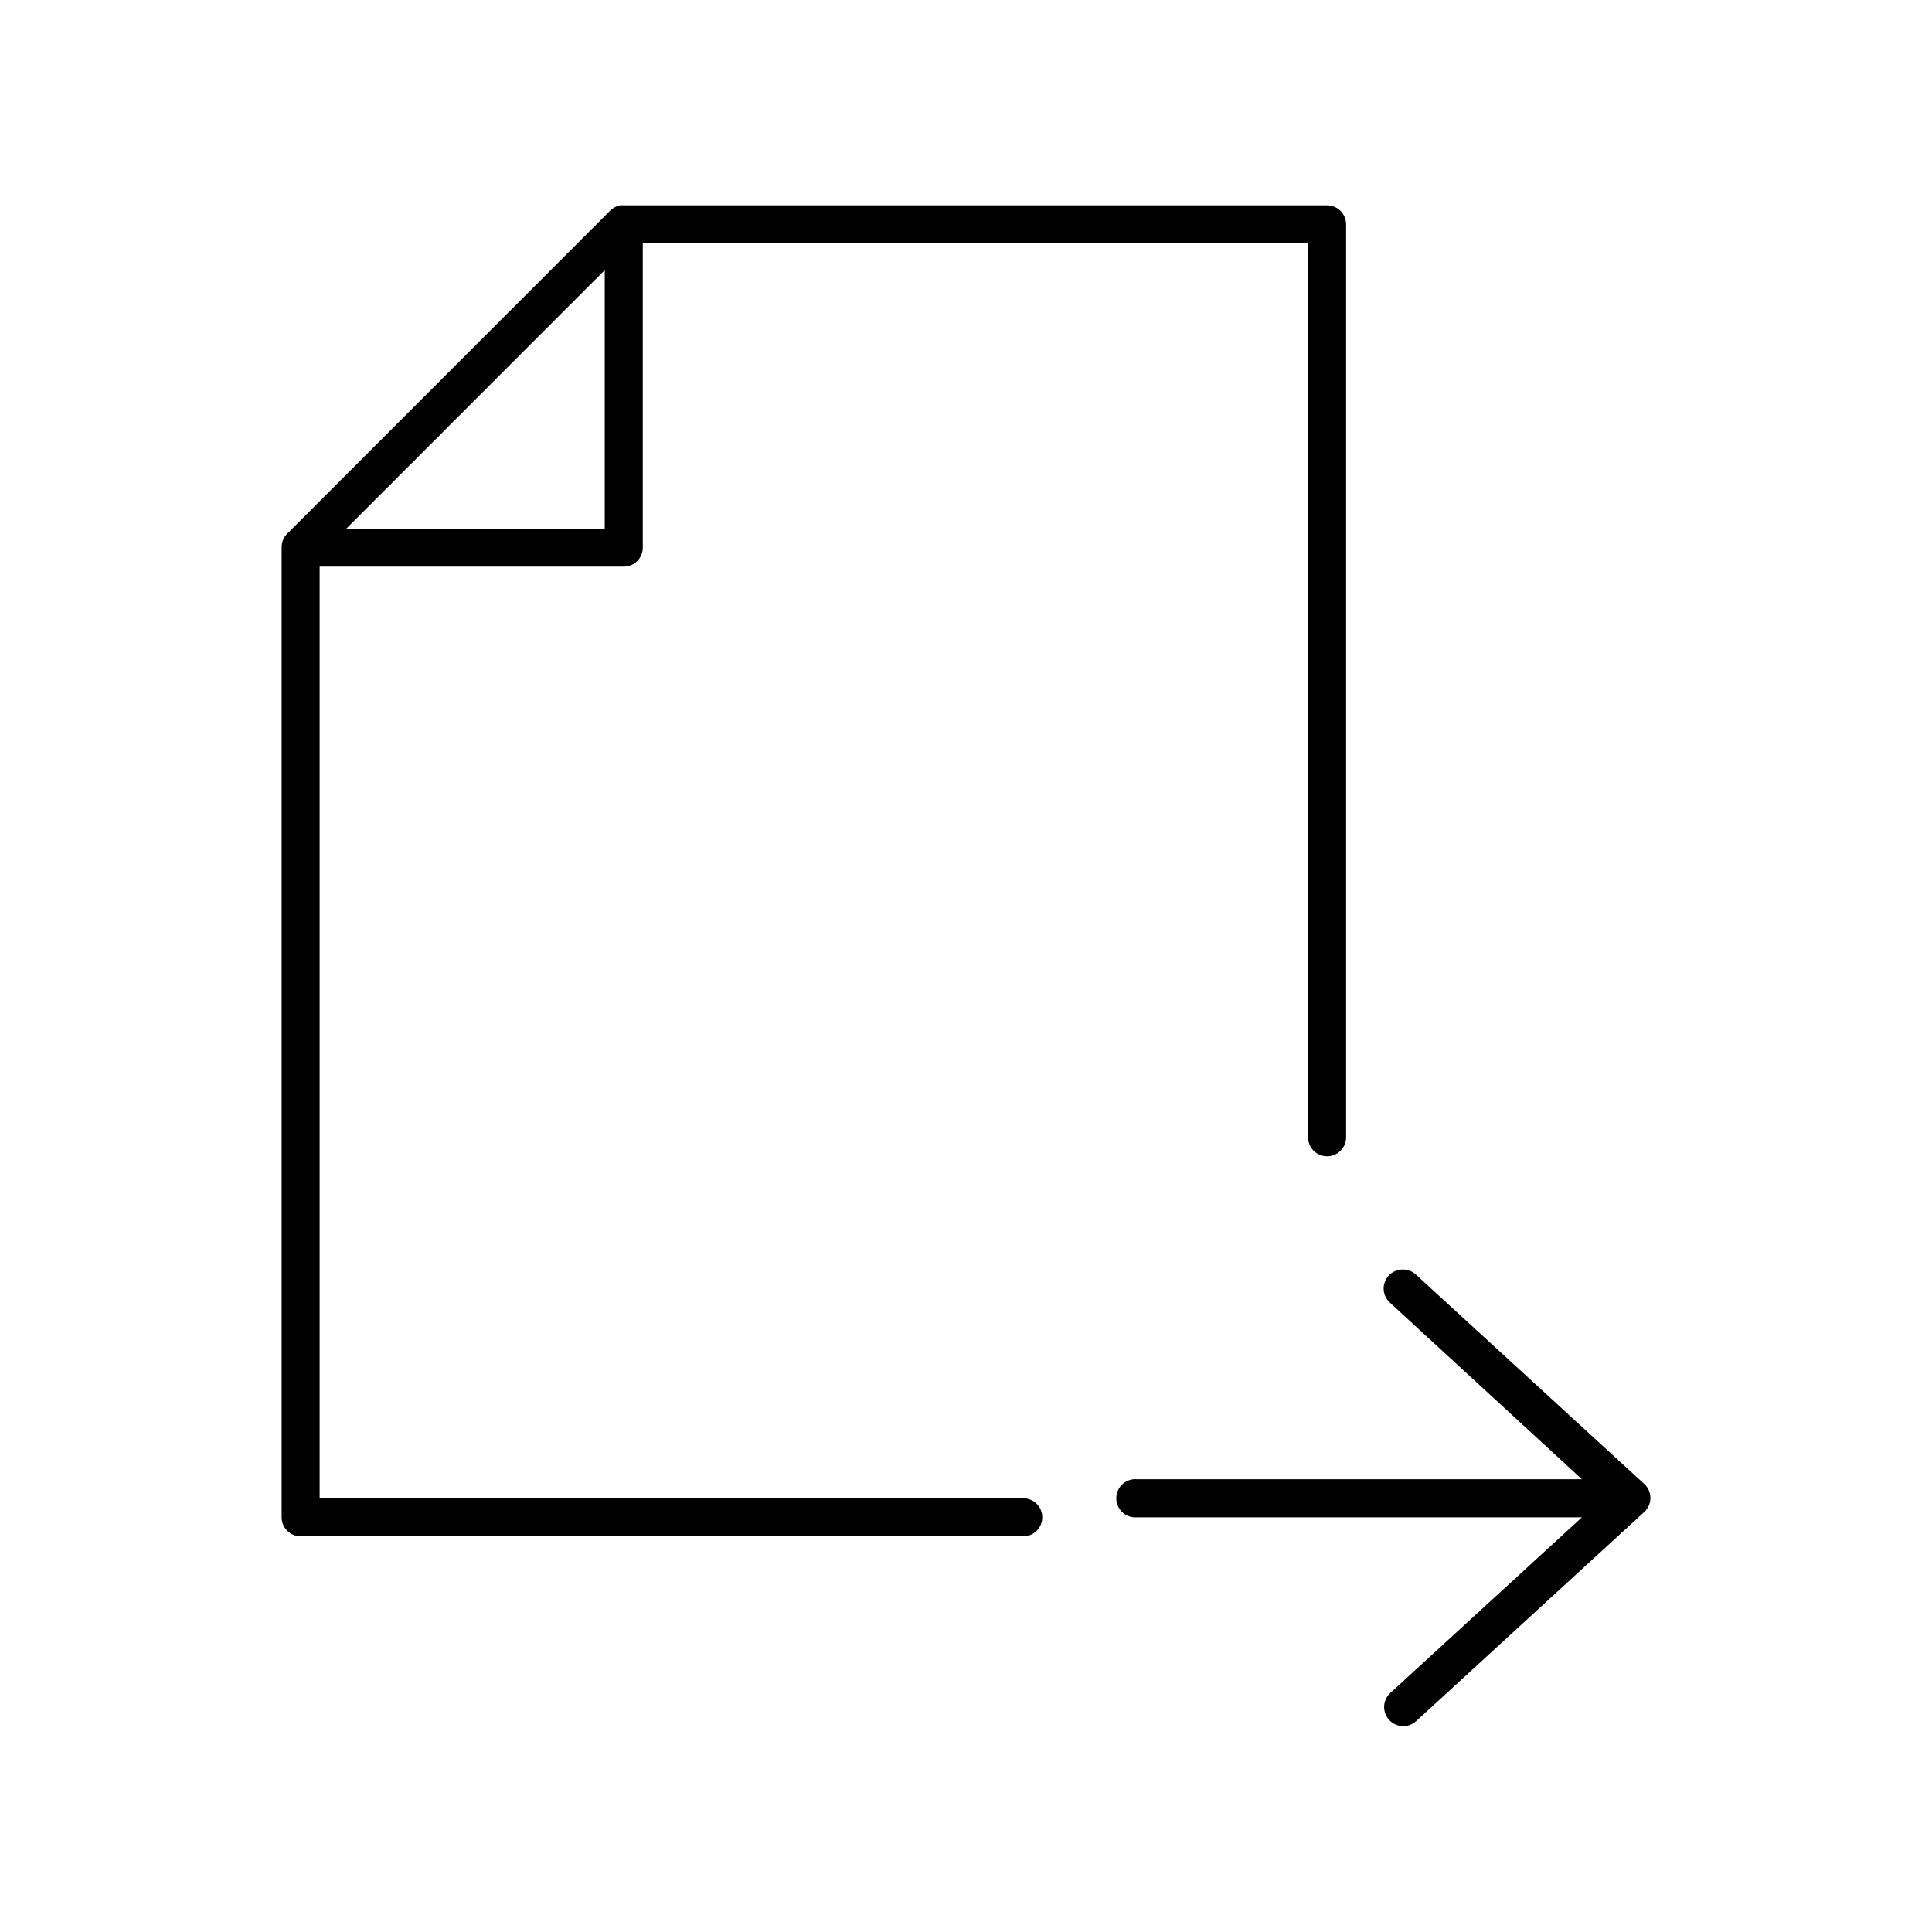 <?xml version="1.0" encoding="UTF-8"?>
<!-- Uploaded to: SVG Repo, www.svgrepo.com, Generator: SVG Repo Mixer Tools -->
<svg fill="#000000" width="800px" height="800px" version="1.1" viewBox="144 144 512 512" xmlns="http://www.w3.org/2000/svg">
 <path d="m308.36 198.42c-1.016 0.188-1.949 0.684-2.676 1.418l-85.637 85.66c-0.938 0.969-1.445 2.273-1.414 3.621v256.98c0 2.781 2.254 5.035 5.035 5.039h191.43c1.348 0.02 2.652-0.5 3.613-1.449 0.961-0.945 1.504-2.242 1.504-3.59 0-1.352-0.543-2.644-1.504-3.594-0.961-0.945-2.266-1.469-3.613-1.445h-186.39v-246.9h80.598c2.781 0 5.039-2.258 5.039-5.039v-80.621h176.31v236.82h-0.004c-0.016 1.352 0.504 2.648 1.453 3.609 0.945 0.961 2.238 1.504 3.586 1.504s2.641-0.543 3.586-1.504c0.949-0.961 1.473-2.258 1.453-3.609v-241.86c0-2.781-2.258-5.039-5.039-5.039h-186.39c-0.312-0.027-0.629-0.027-0.945 0zm-4.094 17.164v68.496h-68.477zm211.26 264.85h0.004c-2.062 0.074-3.871 1.398-4.562 3.344-0.695 1.941-0.133 4.113 1.414 5.477l50.848 46.766h-117.91c-0.312-0.031-0.629-0.031-0.945 0-2.766 0.281-4.785 2.738-4.527 5.508 0.262 2.766 2.703 4.809 5.473 4.57h117.91l-50.848 46.609v-0.004c-2.016 1.922-2.109 5.106-0.207 7.137 1.902 2.035 5.086 2.152 7.133 0.266l60.449-55.426c1.031-0.953 1.617-2.297 1.617-3.699 0-1.406-0.586-2.746-1.617-3.703l-60.449-55.426c-1.008-0.977-2.375-1.492-3.777-1.418z"/>
</svg>